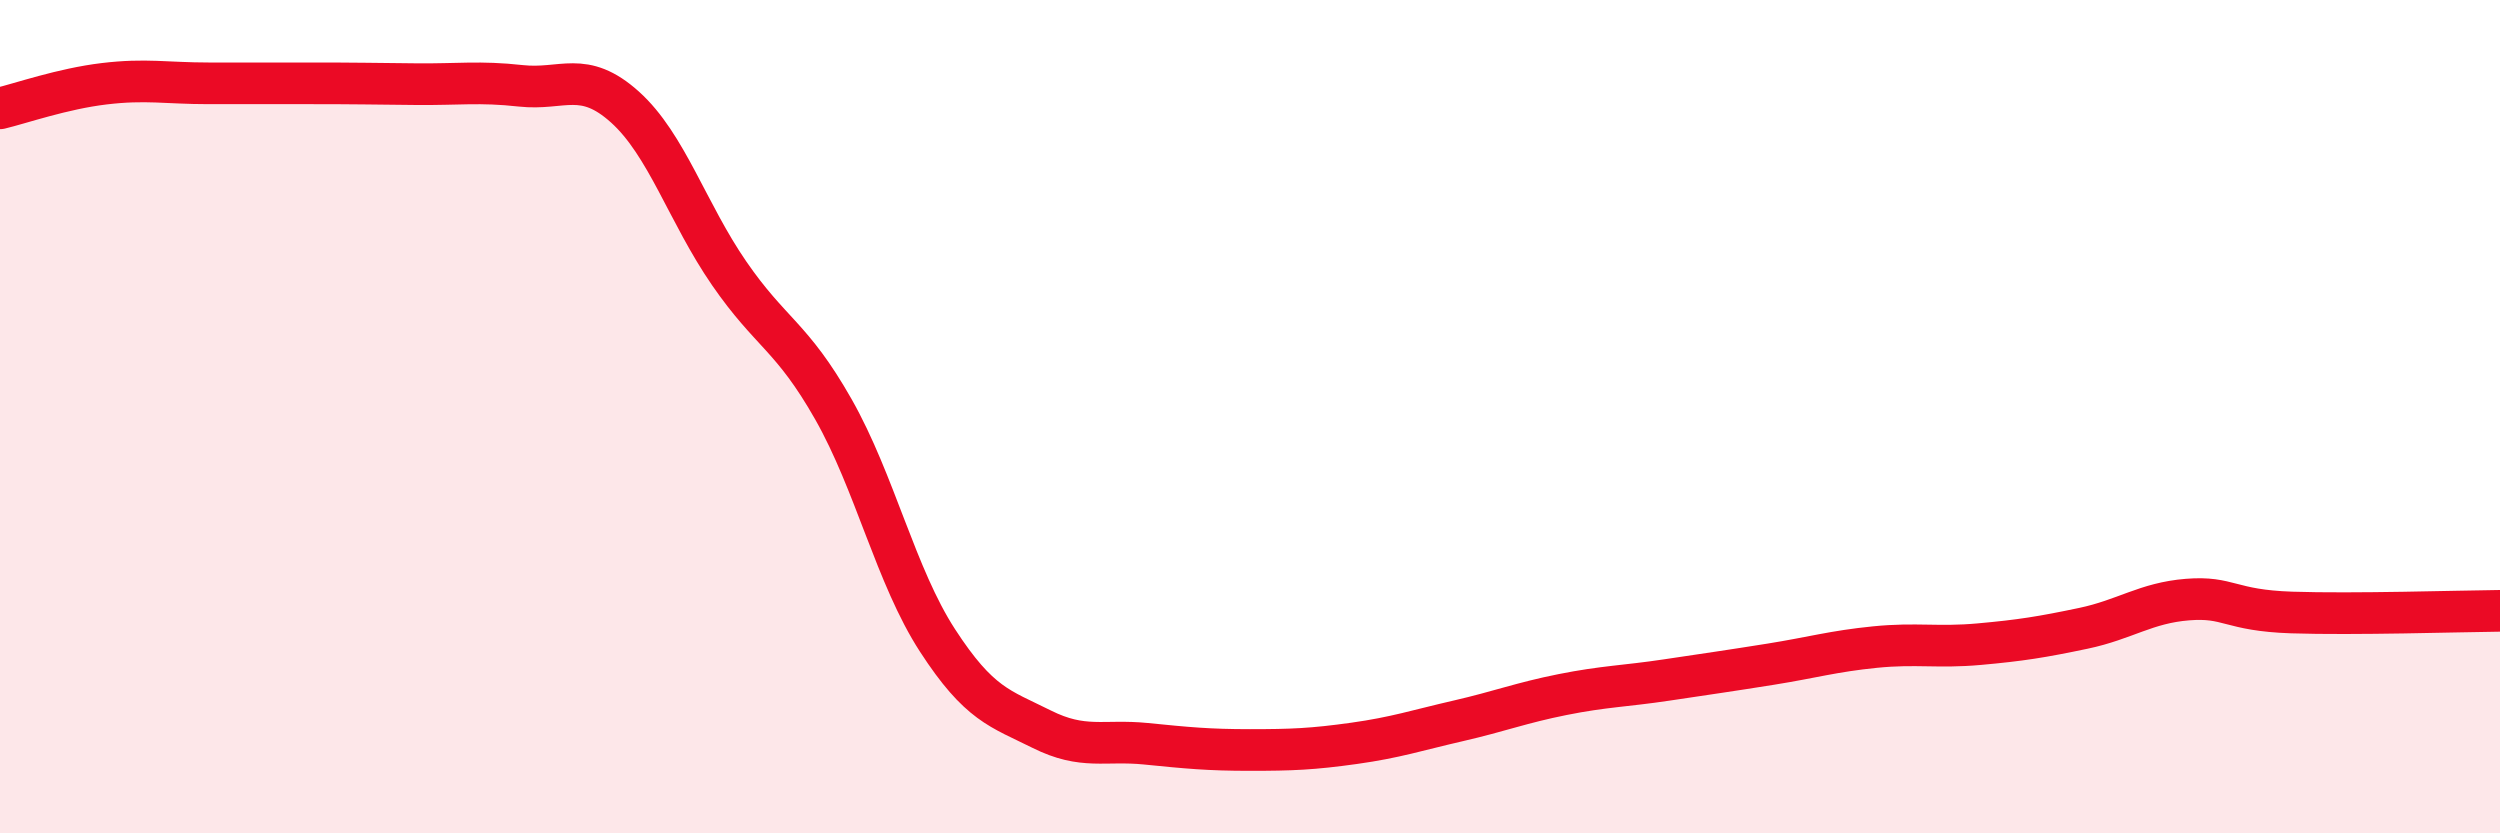 
    <svg width="60" height="20" viewBox="0 0 60 20" xmlns="http://www.w3.org/2000/svg">
      <path
        d="M 0,2.6 C 0.5,2.48 1.5,2.13 2.5,2.01 C 3.5,1.89 4,2 5,2 C 6,2 6.5,2 7.5,2 C 8.5,2 9,2.01 10,2.02 C 11,2.03 11.5,1.95 12.5,2.06 C 13.5,2.17 14,1.67 15,2.57 C 16,3.47 16.5,5.11 17.5,6.56 C 18.5,8.01 19,8.06 20,9.82 C 21,11.58 21.5,13.83 22.5,15.37 C 23.5,16.91 24,17 25,17.5 C 26,18 26.5,17.75 27.5,17.85 C 28.5,17.95 29,18 30,18 C 31,18 31.5,17.98 32.5,17.84 C 33.5,17.7 34,17.53 35,17.3 C 36,17.07 36.5,16.87 37.5,16.67 C 38.5,16.47 39,16.47 40,16.32 C 41,16.17 41.5,16.1 42.5,15.94 C 43.5,15.78 44,15.63 45,15.53 C 46,15.43 46.5,15.55 47.5,15.46 C 48.5,15.37 49,15.29 50,15.08 C 51,14.87 51.5,14.47 52.5,14.39 C 53.5,14.31 53.5,14.65 55,14.7 C 56.5,14.75 59,14.67 60,14.66L60 20L0 20Z"
        fill="#EB0A25"
        opacity="0.1"
        stroke-linecap="round"
        stroke-linejoin="round"
      />
      <path
        d="M 0,2.6 C 0.5,2.48 1.5,2.13 2.5,2.01 C 3.5,1.89 4,2 5,2 C 6,2 6.5,2 7.5,2 C 8.5,2 9,2.01 10,2.02 C 11,2.03 11.5,1.95 12.5,2.06 C 13.5,2.17 14,1.67 15,2.57 C 16,3.47 16.5,5.11 17.5,6.56 C 18.5,8.01 19,8.06 20,9.82 C 21,11.58 21.5,13.83 22.5,15.37 C 23.5,16.91 24,17 25,17.5 C 26,18 26.5,17.75 27.5,17.85 C 28.5,17.95 29,18 30,18 C 31,18 31.5,17.98 32.5,17.84 C 33.5,17.7 34,17.53 35,17.3 C 36,17.07 36.5,16.87 37.5,16.67 C 38.5,16.47 39,16.47 40,16.32 C 41,16.17 41.5,16.1 42.5,15.94 C 43.5,15.78 44,15.63 45,15.53 C 46,15.43 46.5,15.55 47.5,15.46 C 48.5,15.37 49,15.29 50,15.08 C 51,14.87 51.5,14.47 52.5,14.39 C 53.5,14.31 53.5,14.65 55,14.7 C 56.5,14.75 59,14.67 60,14.66"
        stroke="#EB0A25"
        stroke-width="1"
        fill="none"
        stroke-linecap="round"
        stroke-linejoin="round"
      />
    </svg>
  